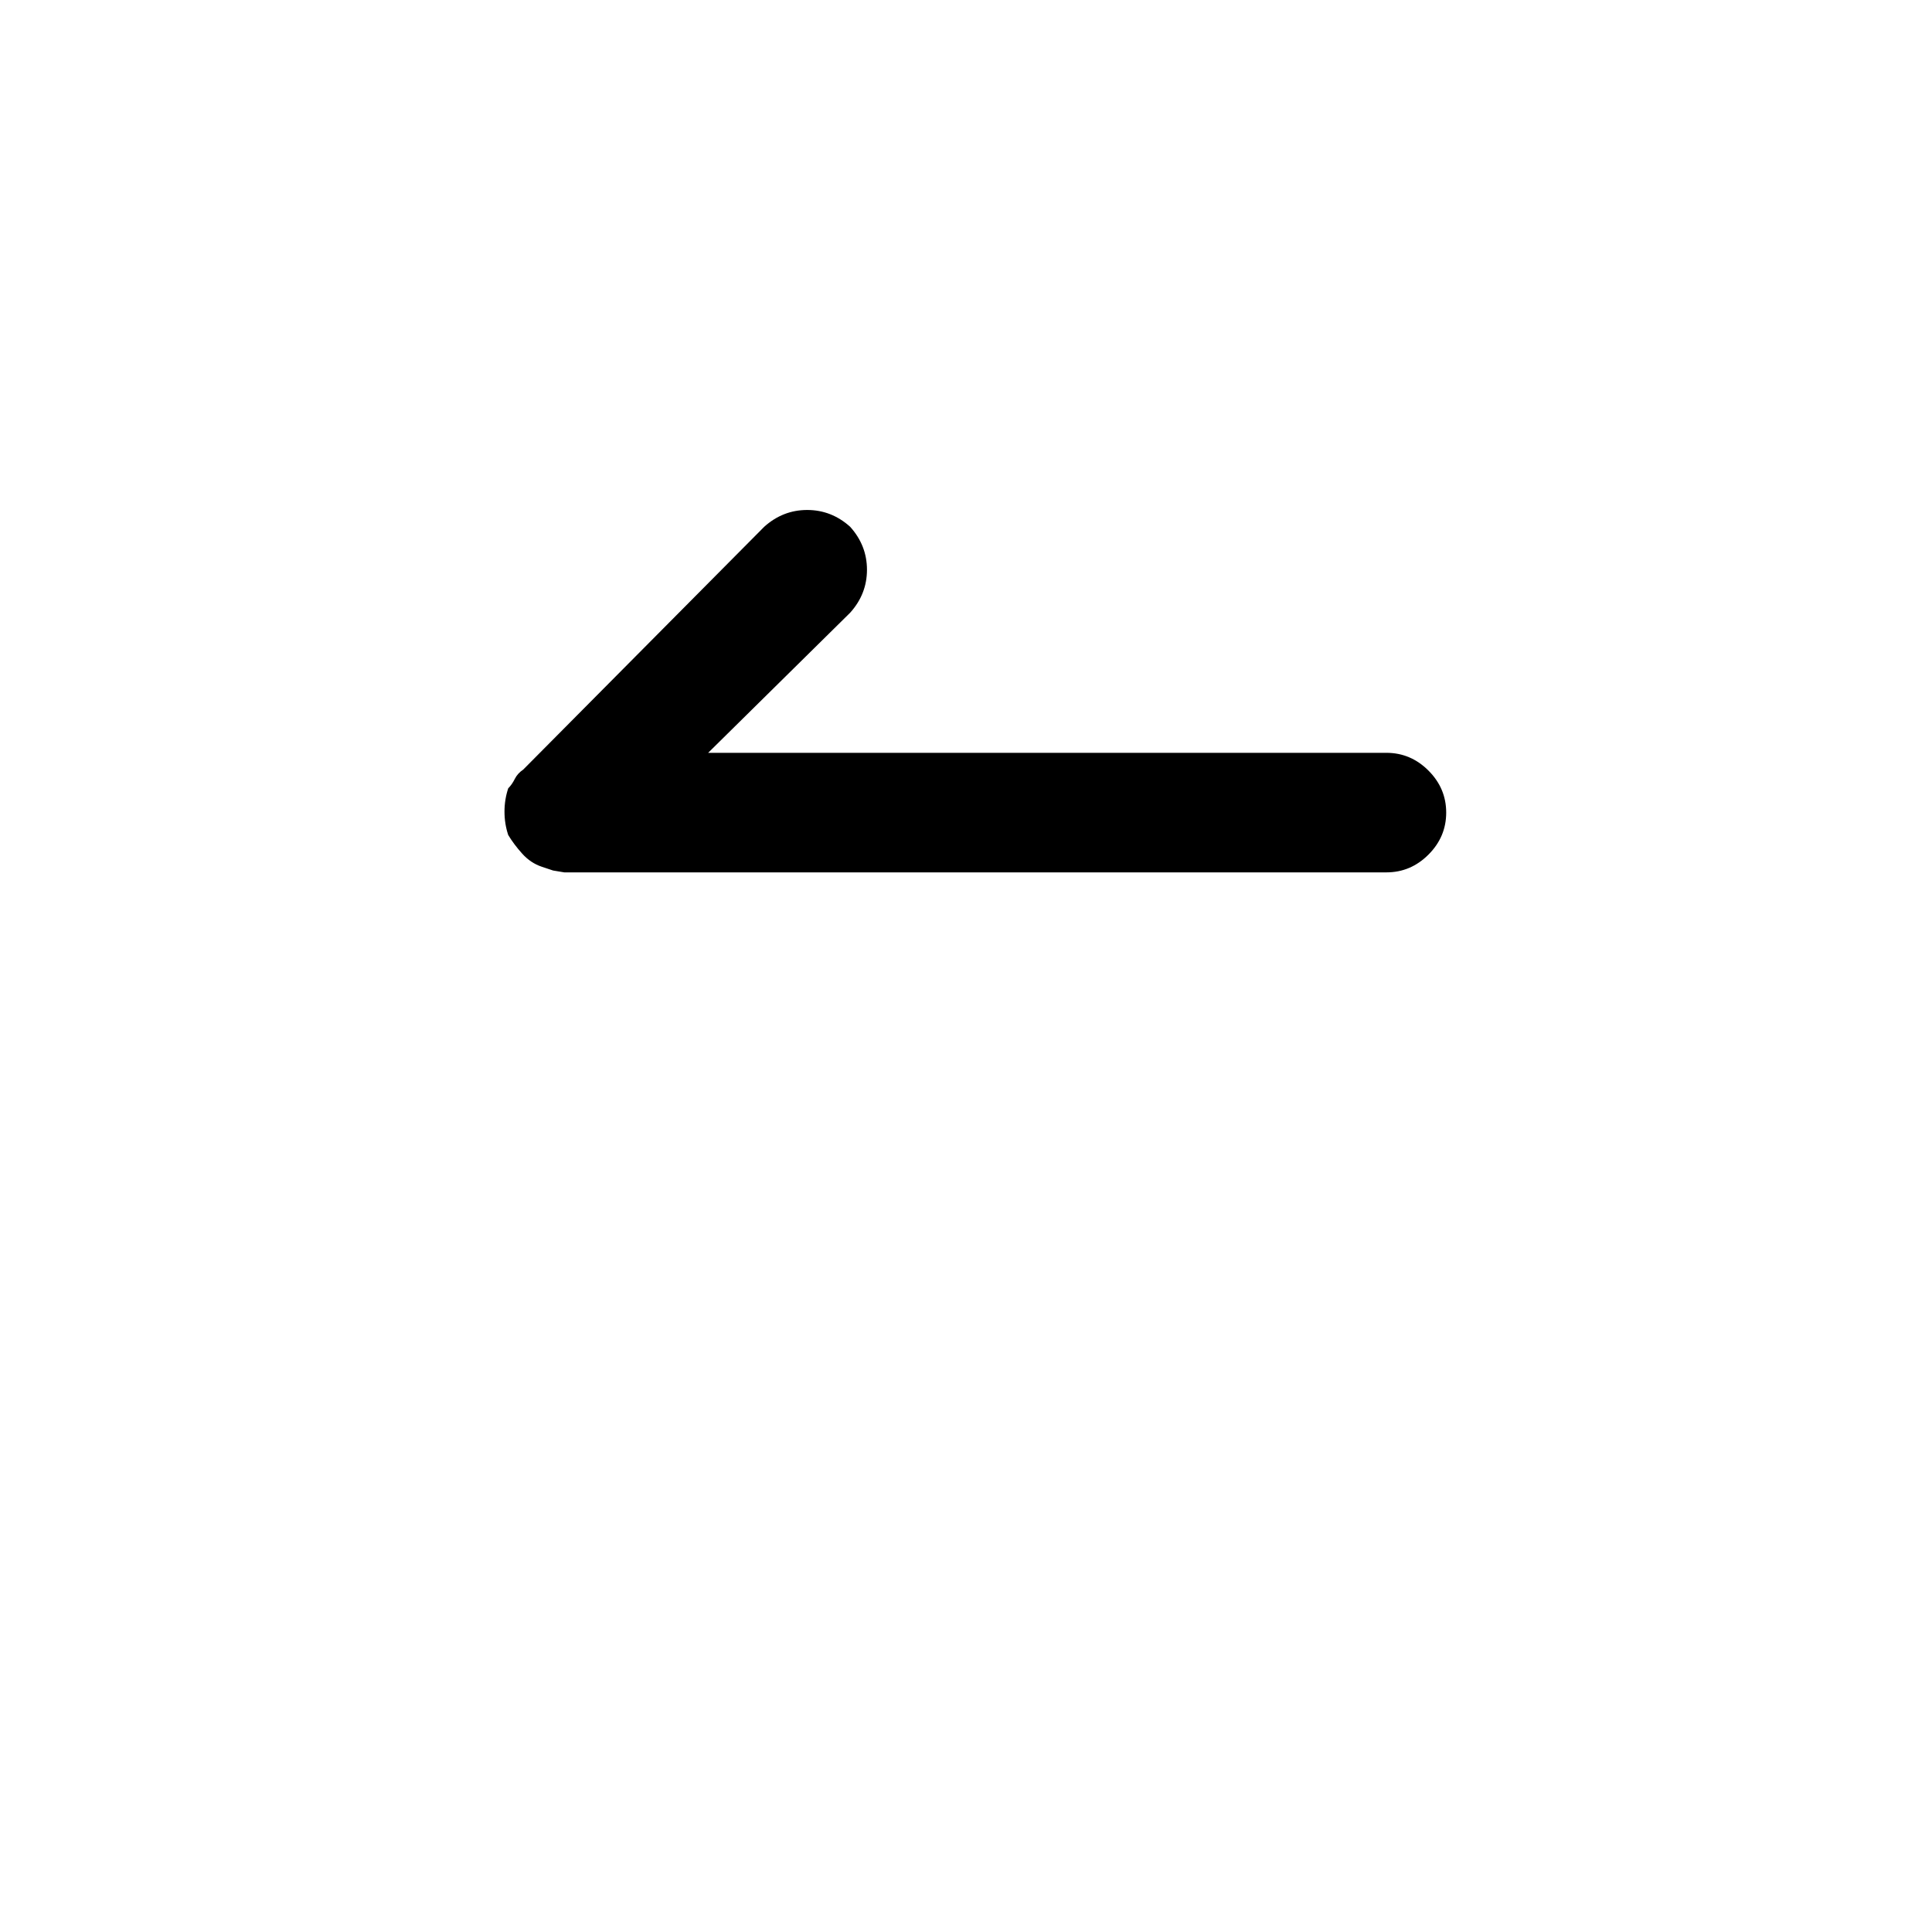 <?xml version="1.0" standalone="no"?>
<!DOCTYPE svg PUBLIC "-//W3C//DTD SVG 1.1//EN" "http://www.w3.org/Graphics/SVG/1.1/DTD/svg11.dtd" >
<svg xmlns="http://www.w3.org/2000/svg" xmlns:xlink="http://www.w3.org/1999/xlink" version="1.1" viewBox="-10 0 1034 1024">
   <path fill="currentColor"
d="M262 447q3 5 7.5 10t10.5 7l6 2t6 1h440q13 0 22.5 -9.5t9.5 -22.5t-9.5 -22.5t-22.5 -9.5h-363l76 -75q9 -10 9 -23t-9 -23q-10 -9 -23 -9t-23 9l-129 130q-3 2 -4.5 5t-3.5 5q-2 6 -2 12.5t2 12.5v0z" />
</svg>
